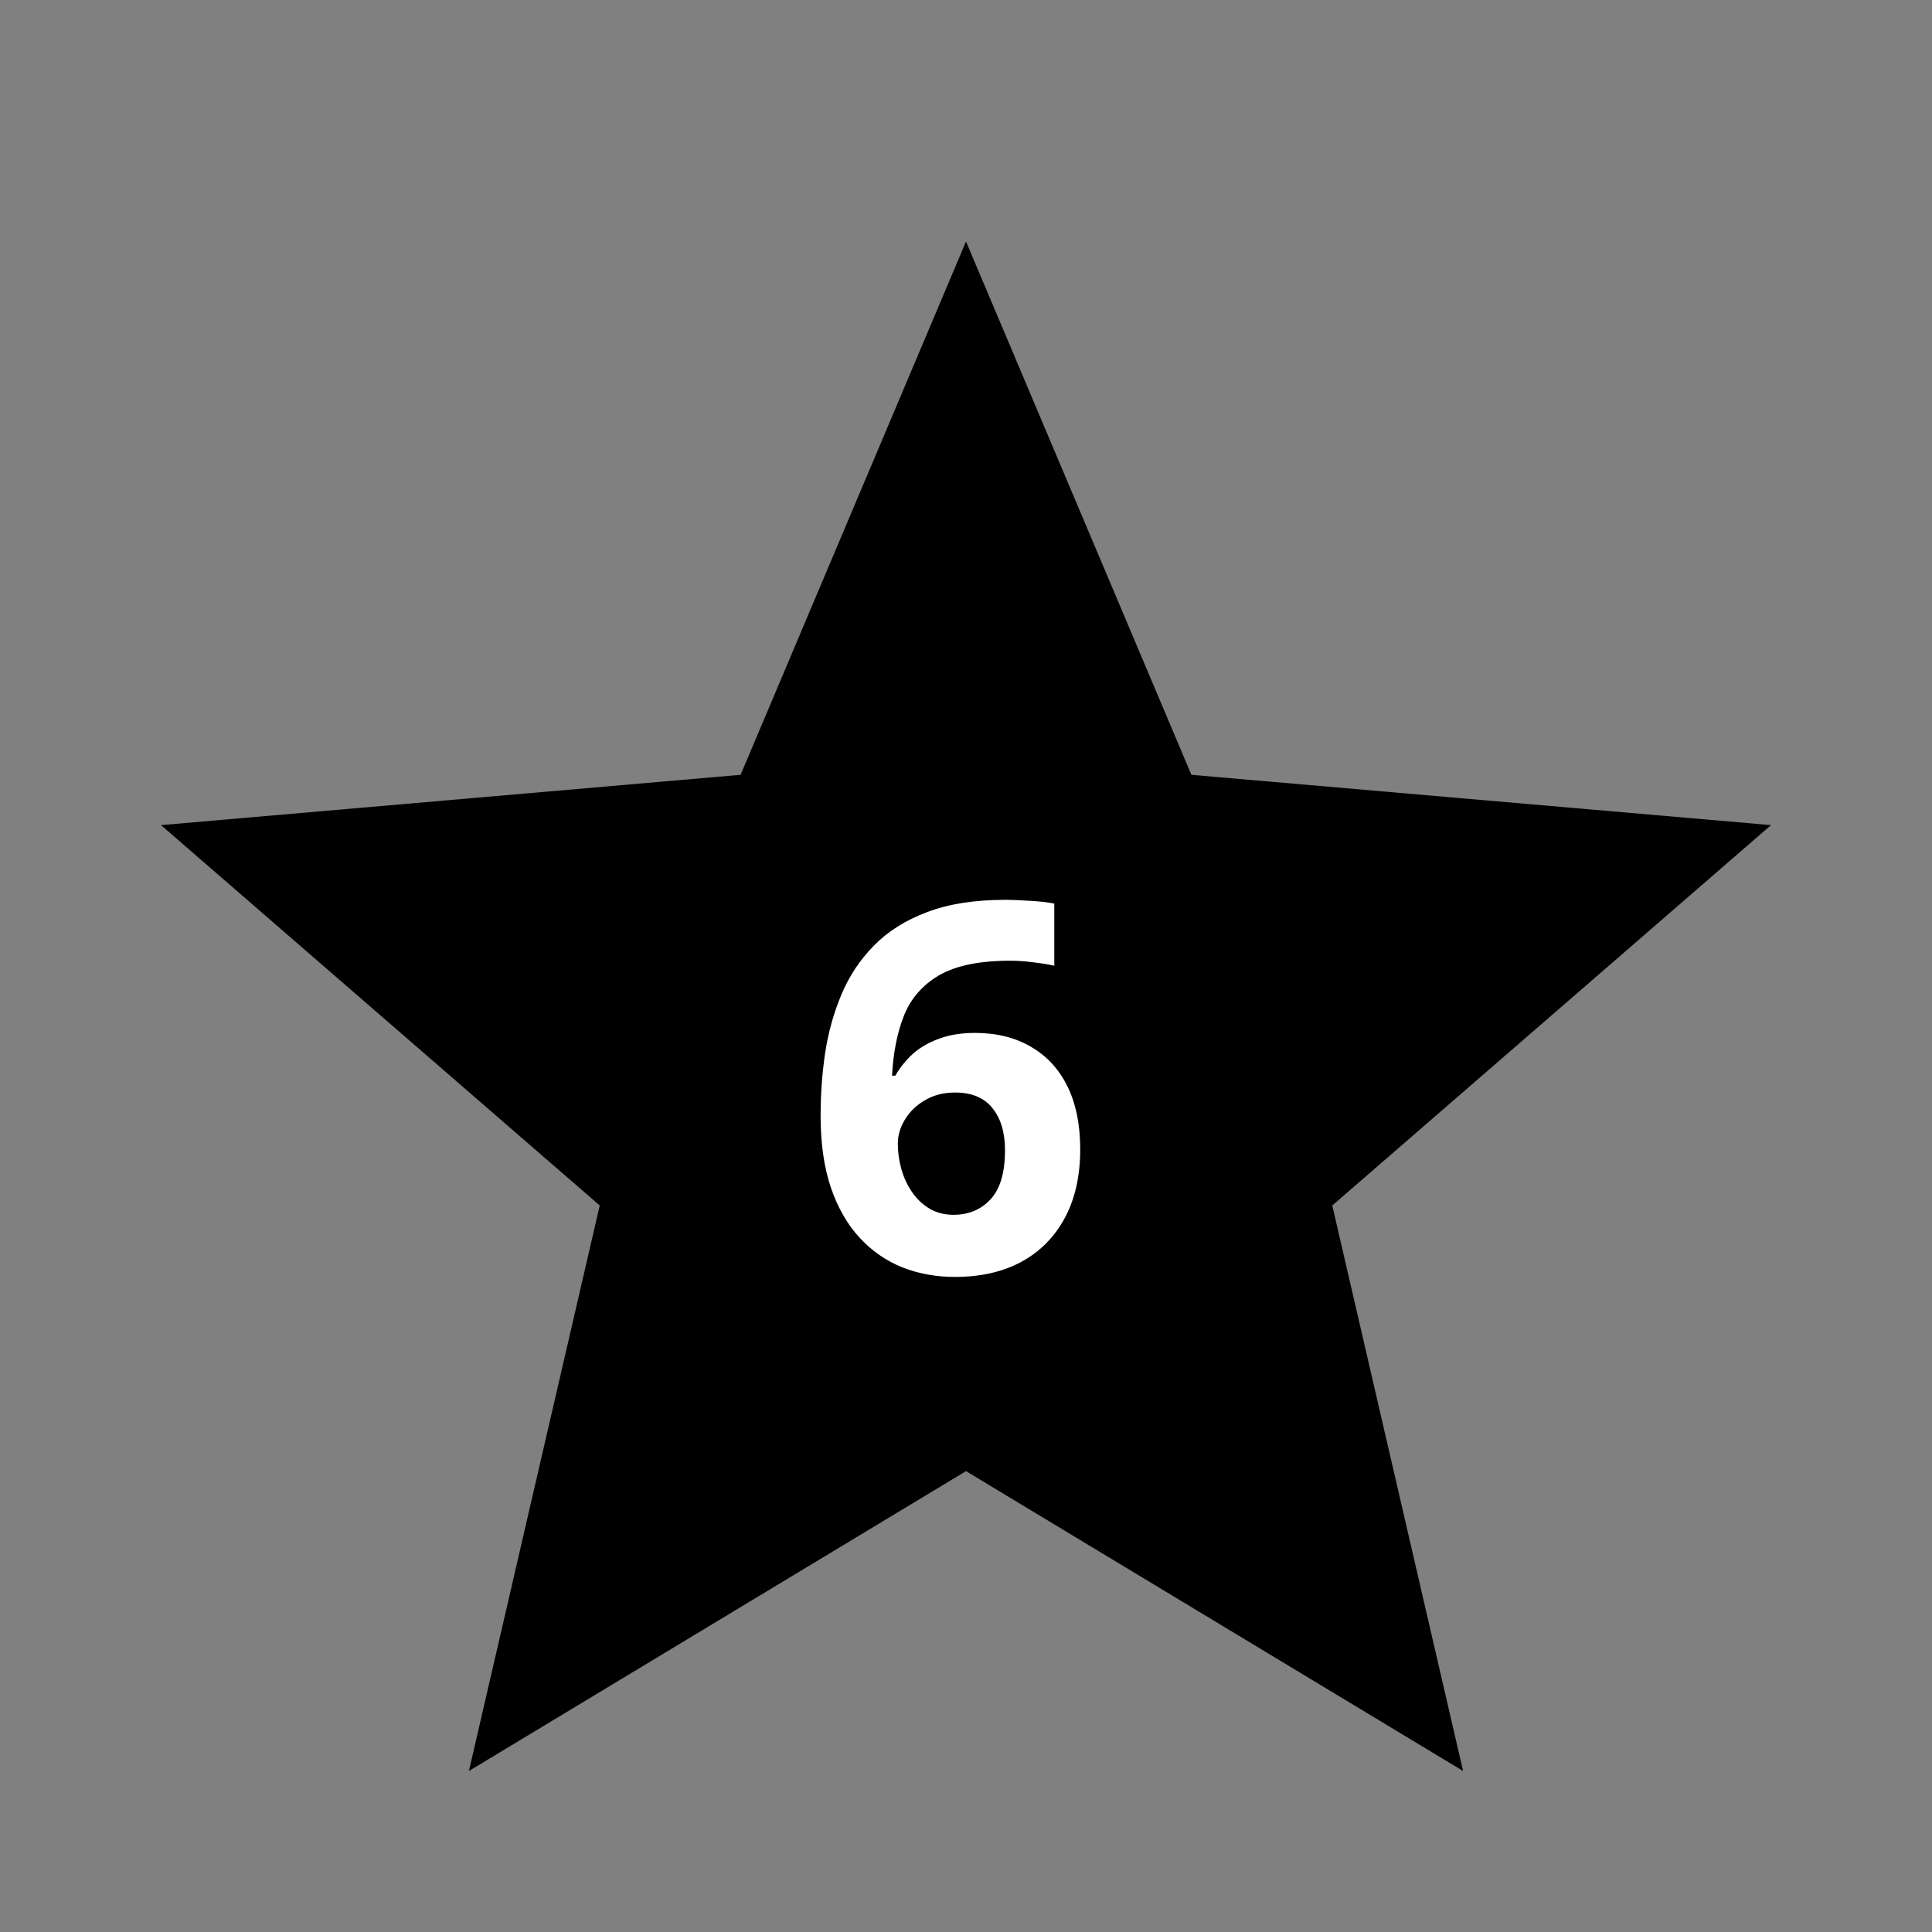 <svg width="120" height="120" viewBox="0 0 120 120" fill="none" xmlns="http://www.w3.org/2000/svg">
<rect x="0" y="0" width="120" height="120" fill="#808080" stroke="none"/>
<path d="M29.125 110L37.25 74.875L10 51.25L46 48.125L60 15L74 48.125L110 51.25L82.75 74.875L90.875 110L60 91.375L29.125 110Z" fill="black"/>
<path d="M50.969 69.297C50.969 67.984 51.062 66.688 51.25 65.406C51.448 64.115 51.786 62.901 52.266 61.766C52.745 60.62 53.417 59.609 54.281 58.734C55.146 57.849 56.245 57.156 57.578 56.656C58.911 56.146 60.526 55.891 62.422 55.891C62.87 55.891 63.391 55.911 63.984 55.953C64.588 55.984 65.088 56.042 65.484 56.125V59.984C65.068 59.891 64.62 59.818 64.141 59.766C63.672 59.703 63.203 59.672 62.734 59.672C60.839 59.672 59.37 59.974 58.328 60.578C57.297 61.182 56.568 62.021 56.141 63.094C55.724 64.156 55.479 65.396 55.406 66.812H55.609C55.901 66.302 56.266 65.849 56.703 65.453C57.151 65.057 57.693 64.745 58.328 64.516C58.964 64.276 59.708 64.156 60.562 64.156C61.896 64.156 63.052 64.443 64.031 65.016C65.01 65.578 65.766 66.396 66.297 67.469C66.828 68.542 67.094 69.849 67.094 71.391C67.094 73.037 66.776 74.453 66.141 75.641C65.505 76.828 64.604 77.74 63.438 78.375C62.281 79 60.906 79.312 59.312 79.312C58.146 79.312 57.057 79.115 56.047 78.719C55.036 78.312 54.151 77.698 53.391 76.875C52.63 76.052 52.036 75.016 51.609 73.766C51.182 72.505 50.969 71.016 50.969 69.297ZM59.219 75.453C60.167 75.453 60.938 75.13 61.531 74.484C62.125 73.838 62.422 72.828 62.422 71.453C62.422 70.338 62.161 69.463 61.641 68.828C61.13 68.182 60.354 67.859 59.312 67.859C58.604 67.859 57.979 68.021 57.438 68.344C56.906 68.656 56.495 69.057 56.203 69.547C55.911 70.026 55.766 70.521 55.766 71.031C55.766 71.562 55.839 72.088 55.984 72.609C56.13 73.13 56.349 73.604 56.641 74.031C56.932 74.458 57.292 74.802 57.719 75.062C58.156 75.323 58.656 75.453 59.219 75.453Z" fill="white"/>
</svg>
